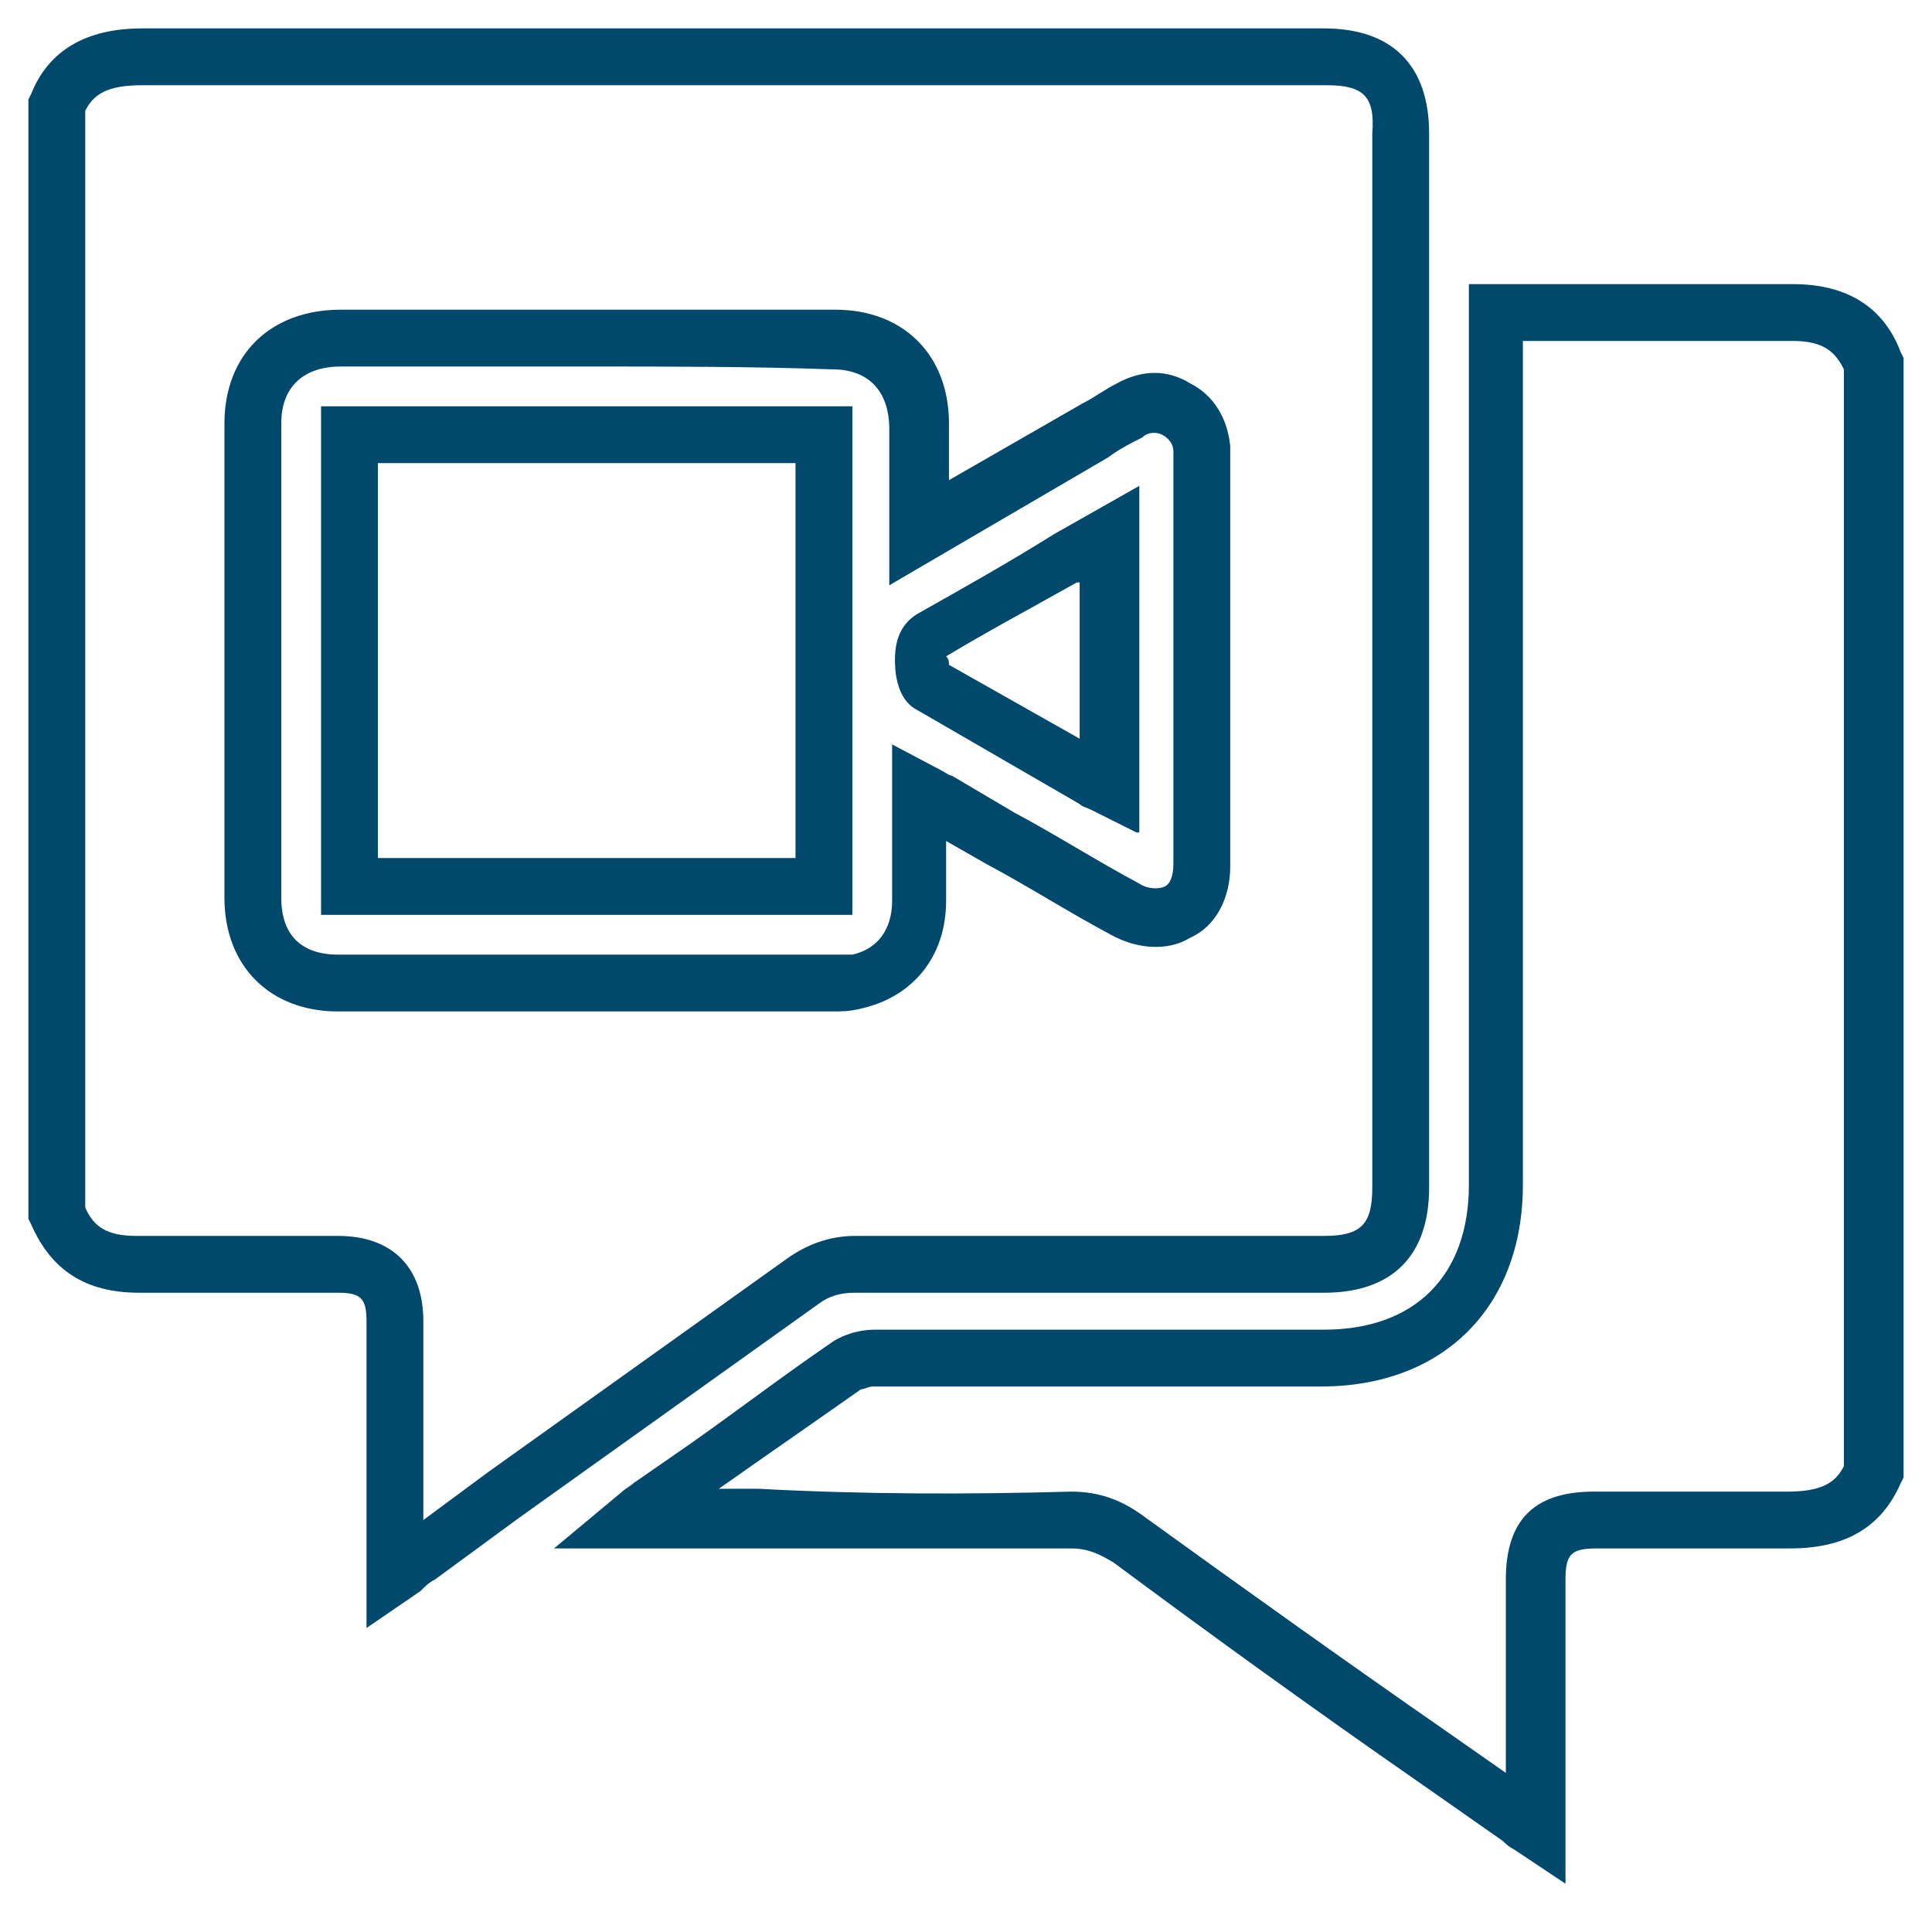 <svg width="68" height="68" viewBox="0 0 68 68" fill="none" xmlns="http://www.w3.org/2000/svg">
<path d="M12.9 57.3V52.2C12.9 50.3 12.9 48.4 12.9 46.5C12.9 45.7 12.7 45.5 11.9 45.5H10.1C8.4 45.5 6.6 45.5 4.9 45.5C3 45.5 1.8 44.7 1.1 43.1L1 42.9V3.5L1.1 3.3C1.7 1.8 3 1 5 1C15.5 1 26.1 1 36.6 1H46.6C49 1 50.3 2.3 50.3 4.7V41.8C50.3 44.2 49 45.5 46.6 45.5H43.4C39 45.5 34.5 45.5 30.1 45.5C29.6 45.5 29.2 45.6 28.8 45.9C25.3 48.4 21.8 50.9 18.3 53.4L15.3 55.6C15.1 55.7 15 55.8 14.8 56L12.9 57.3ZM7.8 43.5C8.6 43.5 9.3 43.5 10.1 43.5H11.9C13.8 43.5 14.9 44.6 14.9 46.5C14.9 48.4 14.9 50.3 14.9 52.2V53.5L17.2 51.8C20.7 49.3 24.2 46.8 27.7 44.3C28.4 43.8 29.2 43.5 30.1 43.5C34.5 43.5 39 43.5 43.4 43.5H46.6C47.9 43.5 48.3 43.1 48.3 41.8V4.7C48.4 3.4 48 3 46.7 3H36.7C26.1 3 15.5 3 5 3C3.8 3 3.3 3.3 3 3.9V42.5C3.3 43.2 3.8 43.5 4.8 43.5C5.8 43.5 6.8 43.5 7.8 43.5ZM18.8 35.6C16.5 35.6 14.2 35.6 11.9 35.6C9.5 35.6 7.9 34 7.9 31.6C7.9 26 7.9 20.5 7.9 14.9C7.9 12.5 9.5 10.9 12 10.9C17.8 10.9 23.6 10.9 29.4 10.9C31.8 10.9 33.4 12.5 33.4 14.9C33.4 15.6 33.4 16.2 33.4 16.9L38.1 14.2C38.5 14 38.9 13.7 39.3 13.5C40.2 13 41.1 13 41.9 13.5C42.7 13.9 43.2 14.7 43.3 15.7C43.3 15.9 43.3 16.1 43.3 16.3V30.5C43.3 31.6 42.8 32.6 41.9 33C41.1 33.5 40 33.4 39.1 32.9C37.6 32.1 36.2 31.2 34.7 30.4L33.3 29.6C33.3 30.3 33.3 31 33.3 31.7C33.3 33.7 32.1 35.1 30.3 35.5C29.9 35.6 29.6 35.6 29.3 35.6C25.9 35.6 22.4 35.6 18.8 35.6ZM20.7 12.9C17.8 12.9 14.9 12.9 12 12.9C10.7 12.9 9.9 13.6 9.9 14.9C9.9 20.5 9.9 26 9.9 31.6C9.9 32.9 10.6 33.6 11.9 33.6C17.7 33.6 23.6 33.6 29.4 33.6C29.6 33.6 29.8 33.6 30 33.6C30.9 33.4 31.4 32.7 31.4 31.7C31.4 30.8 31.4 30 31.4 29.1V26.2L33.1 27.1C33.3 27.2 33.4 27.3 33.5 27.3L35.7 28.6C37.2 29.4 38.6 30.3 40.1 31.1C40.4 31.3 40.8 31.3 41 31.2C41.2 31.1 41.3 30.8 41.3 30.4V30.1V16.3C41.3 16.2 41.3 16 41.3 15.9C41.3 15.6 41.1 15.4 40.9 15.3C40.7 15.2 40.4 15.2 40.2 15.4C39.8 15.6 39.4 15.8 39 16.1L31.3 20.6V17.6C31.3 16.7 31.3 15.9 31.3 15.1C31.3 13.8 30.6 13 29.3 13C26.5 12.9 23.6 12.9 20.7 12.9Z" fill="#00486C"/>
<path d="M55.1 66.3L53.3 65.1C53.1 65 53 64.9 52.9 64.8L49.9 62.7C46.3 60.2 42.7 57.6 39.2 55C38.7 54.7 38.3 54.5 37.7 54.5C34 54.5 30.4 54.5 26.7 54.5H19.5L21.9 52.5C22 52.4 22.2 52.3 22.3 52.2L23.6 51.3C25.5 50 27.3 48.6 29.2 47.3C29.6 47 30.2 46.8 30.8 46.8C34.9 46.8 39 46.8 43.1 46.8H46.6C49.8 46.8 51.7 44.9 51.7 41.7V10H56.2C58.5 10 60.8 10 63.1 10C65 10 66.3 10.8 66.9 12.4L67 12.6V52L66.9 52.2C66.2 53.8 64.9 54.5 63 54.5C61.4 54.5 59.7 54.5 58.1 54.5H56.2C55.3 54.5 55.1 54.7 55.1 55.6V66.3ZM37.7 52.5C38.7 52.5 39.5 52.8 40.3 53.4C43.9 56 47.4 58.5 51 61L53 62.4V55.6C53 53.5 54 52.5 56.1 52.5H57.9C59.5 52.5 61.2 52.5 62.9 52.5C64.1 52.5 64.6 52.2 64.9 51.6V13C64.6 12.4 64.2 12 63.1 12C60.8 12 58.4 12 56.1 12H53.6V41.7C53.6 46 50.8 48.8 46.5 48.8H43C38.9 48.8 34.8 48.8 30.7 48.8C30.6 48.8 30.4 48.9 30.3 48.9C28.6 50.1 27 51.2 25.3 52.4H26.7C30.4 52.6 34.1 52.6 37.7 52.5Z" fill="#00486C"/>
<path d="M30 32.2H11.3V14.3H30V32.2ZM13.3 30.2H28V16.3H13.3V30.2Z" fill="#00486C"/>
<path d="M40 29.3L38.4 28.5C38.2 28.4 38.1 28.4 38 28.3L32.3 25C31.5 24.6 31.5 23.5 31.5 23.2C31.5 22.4 31.8 21.9 32.3 21.6C33.9 20.7 35.5 19.8 37.1 18.8L40.1 17.1V29.3H40ZM33.4 23.4L38 26V20.5H37.9C36.3 21.4 34.8 22.2 33.3 23.1C33.4 23.2 33.4 23.3 33.4 23.4Z" fill="#00486C"/>
</svg>
